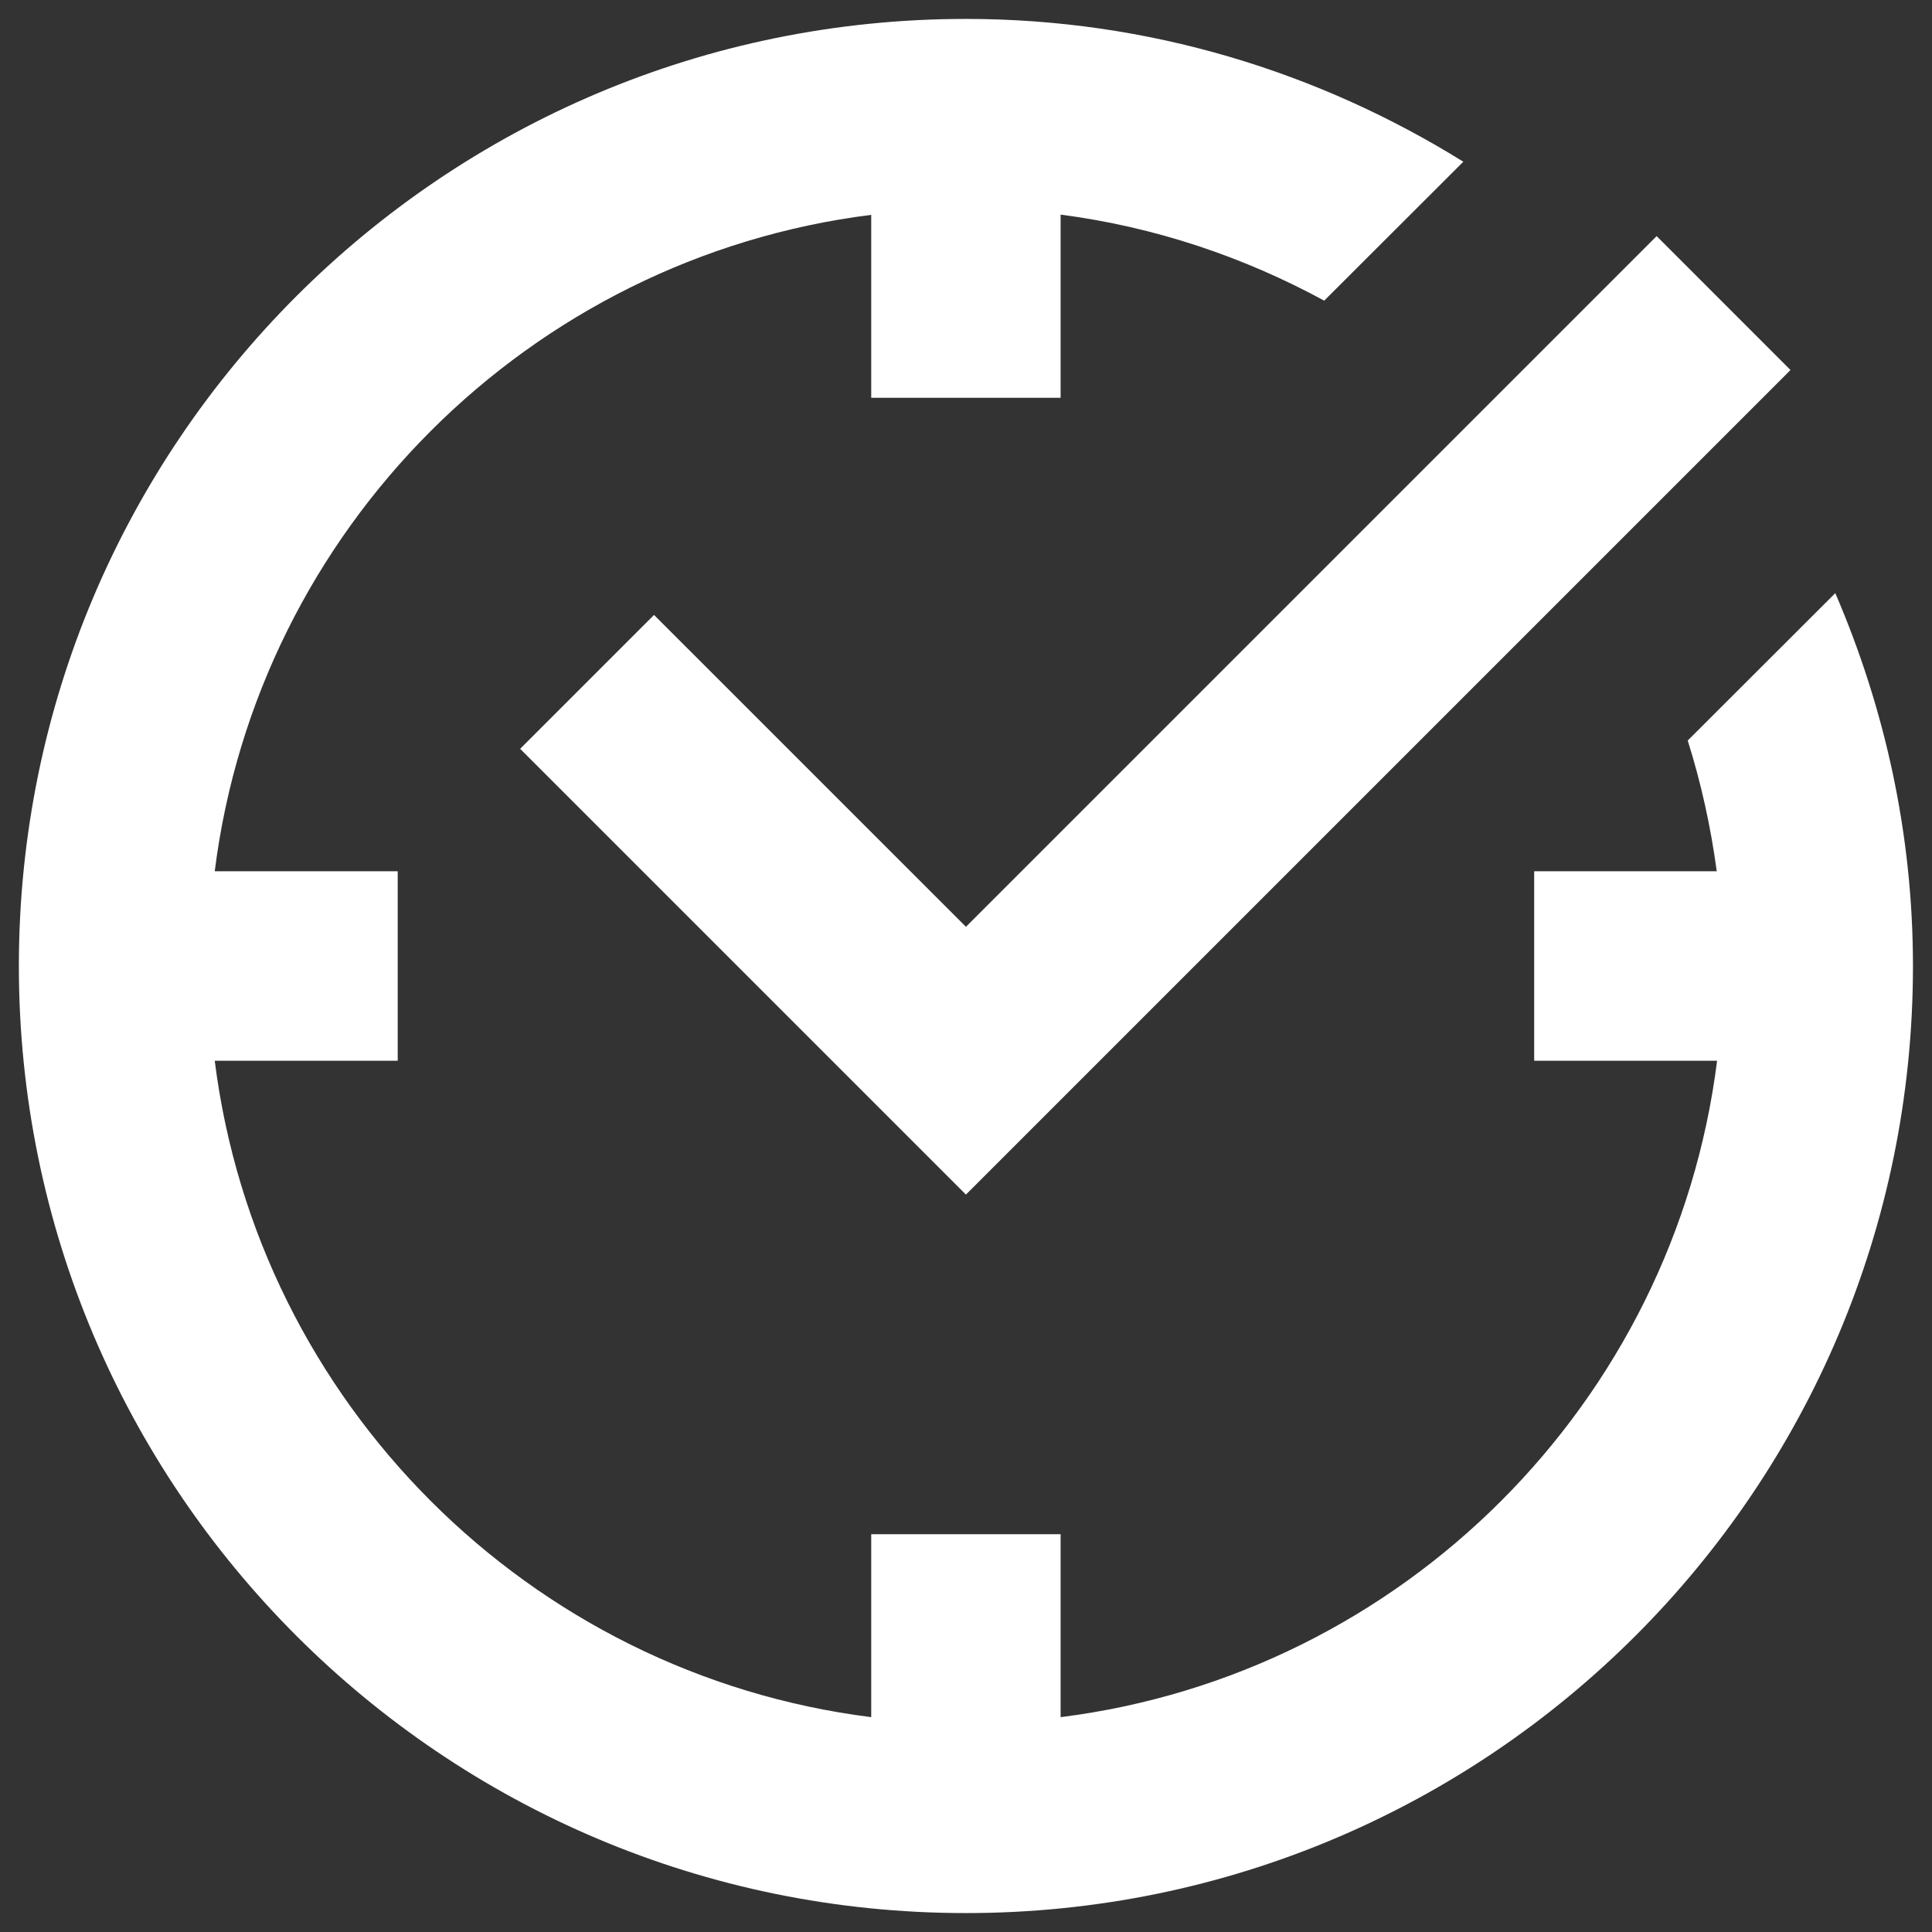 <svg width="34" height="34" viewBox="0 0 34 34" fill="none" xmlns="http://www.w3.org/2000/svg">
<rect x="0" y="0" width="34" height="34" fill="#333333" stroke="none"/>
<path d="M16.999 0.333C7.794 0.333 0.332 7.795 0.332 17C0.332 26.205 7.794 33.667 16.999 33.667C26.204 33.667 33.665 26.205 33.665 17C33.665 14.665 33.166 12.454 32.298 10.438L29.701 13.032C29.935 13.774 30.106 14.544 30.212 15.333H26.999V18.667H30.218C29.462 24.685 24.684 29.463 18.665 30.219V27H15.332V30.219C9.313 29.463 4.535 24.685 3.779 18.667H6.999V15.333H3.779C4.535 9.315 9.313 4.537 15.332 3.781V7H18.665V3.777C20.327 3.993 21.889 4.522 23.304 5.291L25.752 2.846C23.207 1.265 20.215 0.333 16.999 0.333ZM29.154 4.155L16.999 16.31L11.51 10.822L9.154 13.178L16.999 21.023L31.51 6.512L29.154 4.155Z" fill="white"/>
</svg>
